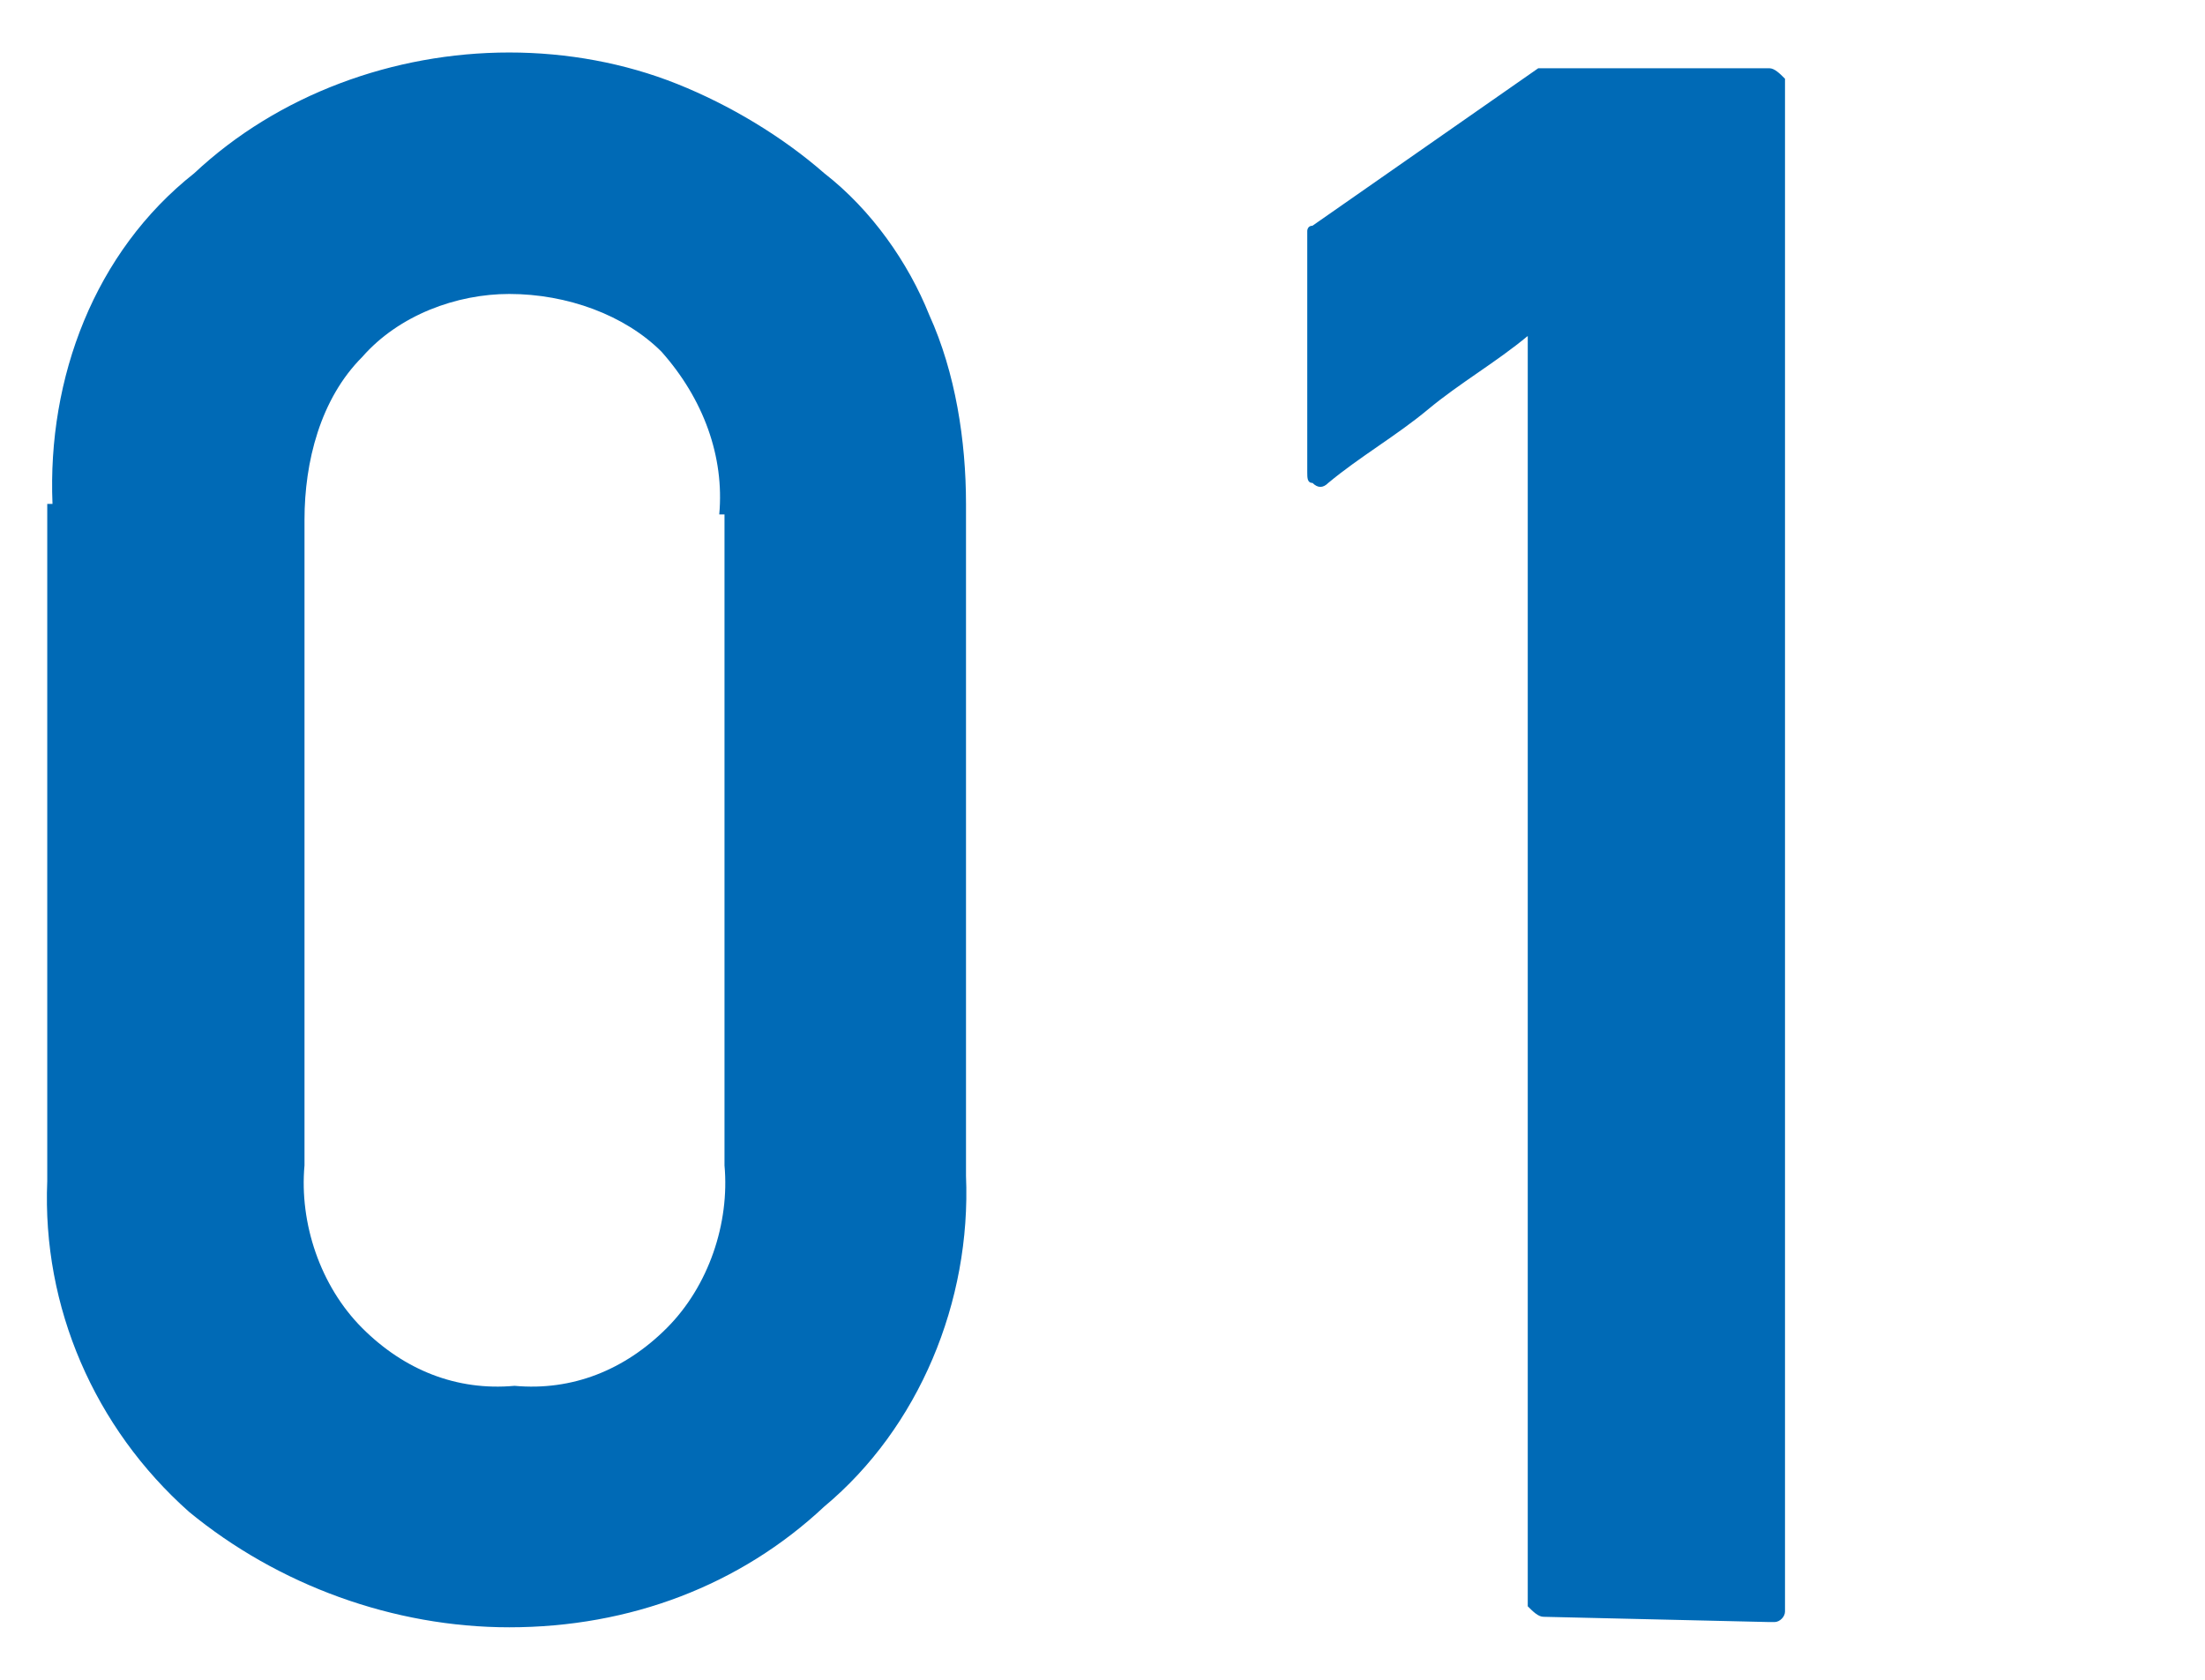 <?xml version="1.0" encoding="utf-8"?>
<!-- Generator: Adobe Illustrator 27.8.1, SVG Export Plug-In . SVG Version: 6.00 Build 0)  -->
<svg version="1.1" id="レイヤー_1" xmlns="http://www.w3.org/2000/svg" xmlns:xlink="http://www.w3.org/1999/xlink" x="0px"
	 y="0px" width="42px" height="32px" viewBox="0 0 42 32" style="enable-background:new 0 0 42 32;" xml:space="preserve">
<style type="text/css">
	.st0{display:none;fill:#006AB6;}
	.st1{fill:#006AB6;}
</style>
<g>
	<path id="_05" class="st0" d="M13.6,9.8c0.1-1.1-0.3-2.2-1.1-3.1C11.8,6,10.7,5.6,9.7,5.6C8.6,5.6,7.6,6,6.8,6.8
		c-0.7,0.8-1.1,2-1.1,3.1v12.3c-0.1,1.1,0.3,2.2,1.1,3.1c0.8,0.8,1.8,1.2,2.9,1.1c1.1,0.1,2.1-0.3,2.9-1.1c0.8-0.8,1.1-2,1.1-3.1
		L13.6,9.8z M1,9.6C0.9,7.2,1.8,4.9,3.6,3.3C5.3,1.8,7.4,1,9.7,1c1.1,0,2.2,0.2,3.2,0.6c1,0.4,2,1,2.8,1.7c0.9,0.7,1.5,1.7,2,2.7
		c0.5,1.1,0.7,2.4,0.7,3.6v12.8c0.1,2.4-0.8,4.8-2.7,6.3c-1.7,1.5-3.8,2.3-6,2.2c-2.2,0-4.4-0.8-6-2.2c-1.8-1.6-2.8-3.9-2.6-6.3V9.6
		z M24.4,17.4c-0.1,0-0.2-0.1-0.2-0.2c0,0,0,0,0-0.1V1.5c0-0.2,0.1-0.2,0.2-0.2h15.8c0.1,0,0.2,0.1,0.2,0.2c0,0,0,0,0,0.1v4.2
		c0,0.1-0.1,0.2-0.2,0.2c0,0,0,0-0.1,0H28.6v5.8c1.3-0.9,2.9-1.4,4.5-1.4c0.6,0,1.1,0.1,1.7,0.2c0.5,0.1,1,0.3,1.5,0.5
		c0.4,0.2,0.9,0.5,1.3,0.7c0.4,0.2,0.7,0.5,1,0.8c0.4,0.4,0.8,0.9,1.1,1.4c0.3,0.5,0.5,1,0.8,1.5c0.5,1.7,0.7,3.4,0.6,5.2
		c0,0.9,0,1.7-0.1,2.6c-0.1,0.6-0.2,1.3-0.4,1.9l0,0c-0.3,1-0.8,1.9-1.4,2.7c-0.7,0.9-1.6,1.6-2.6,2.2c-1.2,0.7-2.6,1-4,1
		c-2,0-4-0.6-5.7-1.8c-2-1.4-3.2-3.6-3.2-6c0-0.1,0-0.1,0.1-0.2c0-0.1,0.1-0.1,0.2-0.1h4.2c0.1,0,0.2,0.1,0.2,0.2c0.3,2,2,3.4,4,3.2
		c2,0,3.1-0.6,3.4-1.9c0.4-1.3,0.5-2.7,0.5-4.1c0-0.7-0.1-1.4-0.2-2.1c-0.1-0.6-0.3-1.2-0.6-1.8c-0.5-1-1.6-1.4-3.2-1.4
		c-1.5,0-2.9,0.9-3.6,2.3c0,0.1-0.1,0.1-0.2,0.1L24.4,17.4z"/>
	<path id="_04" class="st0" d="M13.3,9.8c0.1-1.1-0.3-2.2-1-3.1C11.5,6,10.5,5.6,9.4,5.6c-1,0-2.1,0.4-2.8,1.1c-0.7,0.9-1.1,2-1,3.1
		v12.3c-0.1,1.1,0.3,2.2,1,3.1c0.7,0.7,1.7,1.1,2.8,1.1c1,0,2.1-0.4,2.8-1.1c0.7-0.9,1.1-2,1-3.1L13.3,9.8z M1,9.6
		C0.9,7.2,1.8,4.9,3.6,3.3C5.2,1.8,7.3,1,9.4,1c1.1,0,2.1,0.2,3.1,0.6c1,0.4,1.9,1,2.8,1.7C16.2,4,16.8,4.9,17.3,6
		c0.5,1.2,0.7,2.4,0.7,3.6v12.8c0.1,2.4-0.8,4.7-2.6,6.3c-1.6,1.5-3.7,2.3-5.9,2.2c-2.2,0-4.3-0.8-5.9-2.2c-1.8-1.6-2.7-3.9-2.6-6.3
		V9.6z M22.2,26.5c-0.1,0-0.2-0.1-0.2-0.2c0,0,0,0,0-0.1v-4l9.7-20.8c0,0,0.1-0.1,0.1-0.1c0,0,0.1,0,0.1-0.1h4.6
		c0.1,0,0.2,0,0.2,0.1c0,0.1,0.1,0.2,0,0.2l-9.6,20.4h6.9v-8.1c0-0.1,0.1-0.2,0.2-0.2h4.1c0.2,0,0.2,0.1,0.2,0.2v8.1h2.1
		c0.1,0,0.2,0.1,0.2,0.2v3.9c0,0.2-0.1,0.2-0.2,0.2h-2.1v4.1c0,0.1-0.1,0.2-0.2,0.2c0,0,0,0-0.1,0h-4.1c-0.1,0-0.2-0.1-0.2-0.2
		c0,0,0,0,0-0.1v-4.1H22.2z"/>
	<path id="_03" class="st0" d="M13.8,9.8c0.1-1.1-0.3-2.2-1.1-3.1C11.9,6,10.9,5.6,9.8,5.6C8.7,5.6,7.7,6,6.9,6.8
		c-0.8,0.8-1.1,2-1.1,3.1v12.3c-0.1,1.1,0.3,2.3,1.1,3.1c0.8,0.8,1.8,1.2,2.9,1.1c1.1,0.1,2.1-0.3,2.9-1.1c0.8-0.8,1.2-2,1.1-3.1
		L13.8,9.8z M1,9.6C0.9,7.2,1.8,4.8,3.7,3.3C5.4,1.8,7.5,1,9.8,1C10.9,1,12,1.2,13,1.6c1,0.4,2,1,2.9,1.7c0.9,0.7,1.6,1.7,2,2.7
		c0.5,1.1,0.7,2.4,0.7,3.6v12.8c0.1,2.4-0.9,4.8-2.7,6.3C14.2,30.2,12,31,9.8,31c-2.2,0-4.4-0.8-6.1-2.2c-1.8-1.6-2.8-3.9-2.7-6.3
		L1,9.6z M30,17.6c-0.1,0-0.2-0.1-0.3-0.2c0,0,0,0,0-0.1v-3.6c0-0.1,0.1-0.2,0.2-0.2c0,0,0,0,0.1,0h1.5c1.2,0.1,2.3-0.3,3.2-1.1
		c0.8-0.7,1.2-1.7,1.2-2.8c0-1.1-0.4-2.1-1.2-2.8c-0.8-0.8-1.8-1.2-2.9-1.2c-0.9,0-1.7,0.3-2.4,0.8C28.5,7.1,28,8,27.8,9
		c0,0.1,0,0.1-0.1,0.1c0,0-0.1,0.1-0.1,0.1h-4.3c-0.1,0-0.1,0-0.2-0.1C23,9,23,9,23,8.9c0.2-2.1,1.1-4.1,2.7-5.5
		C27.3,1.8,29.4,1,31.5,1c1.3,0,2.5,0.2,3.7,0.7c1.1,0.4,2.1,1.1,2.9,2c0.8,0.8,1.4,1.8,1.8,2.8c0.4,1,0.6,2,0.6,3.1
		c0,1.2-0.2,2.3-0.7,3.4c-0.2,0.5-0.6,1-0.9,1.4c-0.4,0.5-0.9,0.9-1.4,1.2c1.1,0.7,1.9,1.7,2.5,2.8c0.5,1.1,0.8,2.3,0.8,3.6
		c0.1,2.5-0.9,4.9-2.7,6.7c-1.8,1.7-4.2,2.5-6.6,2.5c-1,0-2-0.2-3-0.5c-1-0.3-1.9-0.8-2.7-1.5c-0.8-0.7-1.5-1.5-2-2.4
		c-0.5-1-0.9-2.1-1.1-3.3c0-0.2,0.1-0.3,0.3-0.3h4.3c0.1,0,0.2,0.1,0.2,0.2c0.2,0.4,0.4,0.9,0.6,1.3c0.2,0.4,0.5,0.7,0.9,1
		c0.3,0.3,0.7,0.5,1.2,0.6c0.5,0.2,1,0.2,1.6,0.2c1.1,0,2.2-0.4,3-1.2c0.9-0.8,1.4-2,1.3-3.2c0.1-1.2-0.4-2.4-1.3-3.2
		c-0.8-0.8-1.9-1.2-3.1-1.2L30,17.6z"/>
	<path id="_02" class="st0" d="M13.7,9.9c0.1-1.1-0.3-2.2-1.1-3.1C11.8,6,10.8,5.6,9.7,5.7C8.6,5.6,7.6,6,6.8,6.8
		c-0.8,0.8-1.1,2-1.1,3.1v12.3c-0.1,1.1,0.3,2.3,1.1,3.1c0.8,0.8,1.8,1.2,2.9,1.1c1.1,0.1,2.1-0.3,2.9-1.1c0.8-0.8,1.2-2,1.1-3.1
		L13.7,9.9z M1,9.6C0.9,7.2,1.8,4.8,3.7,3.3C5.3,1.8,7.5,1,9.7,1c1.1,0,2.2,0.2,3.2,0.6c1,0.4,2,1,2.8,1.7c0.9,0.7,1.6,1.7,2,2.7
		c0.5,1.1,0.7,2.4,0.7,3.6v12.8c0.1,2.4-0.9,4.8-2.7,6.3c-1.7,1.5-3.8,2.3-6.1,2.2c-2.2,0-4.4-0.8-6.1-2.2c-1.8-1.6-2.8-3.9-2.7-6.3
		V9.6z M23.7,30.8c-0.1,0-0.2-0.1-0.3-0.2c0,0,0,0,0-0.1v-4l11.7-14.3v0c0.4-0.4,0.7-0.9,0.8-1.5c0.1-0.4,0.2-0.9,0.2-1.3
		c0-1-0.4-1.9-1-2.6c-0.7-0.8-1.7-1.3-2.8-1.2c-1,0-2.1,0.4-2.8,1.1c-0.4,0.3-0.7,0.8-0.9,1.3c-0.2,0.5-0.3,1.1-0.4,1.6
		c0,0.1,0,0.1-0.1,0.2c-0.1,0-0.1,0.1-0.2,0.1h-4.3c-0.1,0-0.2-0.1-0.3-0.2c0,0,0,0,0-0.1c0-2.3,0.9-4.5,2.5-6.1
		c1.6-1.6,3.8-2.5,6-2.5c2.4-0.1,4.7,0.9,6.4,2.5h0c1.7,1.6,2.6,3.7,2.6,6c0,1-0.1,1.9-0.5,2.8c-0.3,0.9-0.8,1.7-1.4,2.4v0
		c-0.8,1-1.6,1.9-2.3,2.9c-0.8,0.9-1.5,1.9-2.3,2.8l-2.3,2.8c-0.8,0.9-1.6,1.9-2.3,2.9h10.9c0.1,0,0.2,0.1,0.3,0.2c0,0,0,0,0,0.1
		v4.1c0,0.1-0.1,0.2-0.2,0.2c0,0,0,0-0.1,0L23.7,30.8z"/>
	<path id="_01" class="st1" d="M13.7,9.8c0.1-1.1-0.3-2.2-1.1-3.1C11.9,6,10.8,5.6,9.7,5.6C8.7,5.6,7.6,6,6.9,6.8
		c-0.8,0.8-1.1,2-1.1,3.1v12.3c-0.1,1.1,0.3,2.3,1.1,3.1c0.8,0.8,1.8,1.2,2.9,1.1c1.1,0.1,2.1-0.3,2.9-1.1c0.8-0.8,1.2-2,1.1-3.1
		V9.8z M1,9.6C0.9,7.2,1.8,4.8,3.7,3.3C5.3,1.8,7.5,1,9.7,1c1.1,0,2.2,0.2,3.2,0.6c1,0.4,2,1,2.8,1.7c0.9,0.7,1.6,1.7,2,2.7
		c0.5,1.1,0.7,2.4,0.7,3.6v12.8c0.1,2.4-0.9,4.8-2.7,6.3C14.1,30.2,12,31,9.7,31c-2.2,0-4.4-0.8-6.1-2.2c-1.8-1.6-2.8-3.9-2.7-6.3
		V9.6z M29.4,30.8c-0.1,0-0.2-0.1-0.3-0.2c0,0,0,0,0-0.1V6.4c-0.6,0.5-1.3,0.9-1.9,1.4c-0.6,0.5-1.3,0.9-1.9,1.4
		c-0.1,0.1-0.2,0.1-0.3,0c-0.1,0-0.1-0.1-0.1-0.2V4.5c0,0,0-0.1,0-0.1c0,0,0-0.1,0.1-0.1l4.3-3h4.4c0.1,0,0.2,0.1,0.3,0.2
		c0,0,0,0,0,0.1v29.1c0,0.1-0.1,0.2-0.2,0.2c0,0,0,0-0.1,0L29.4,30.8z"/>
</g>
</svg>
